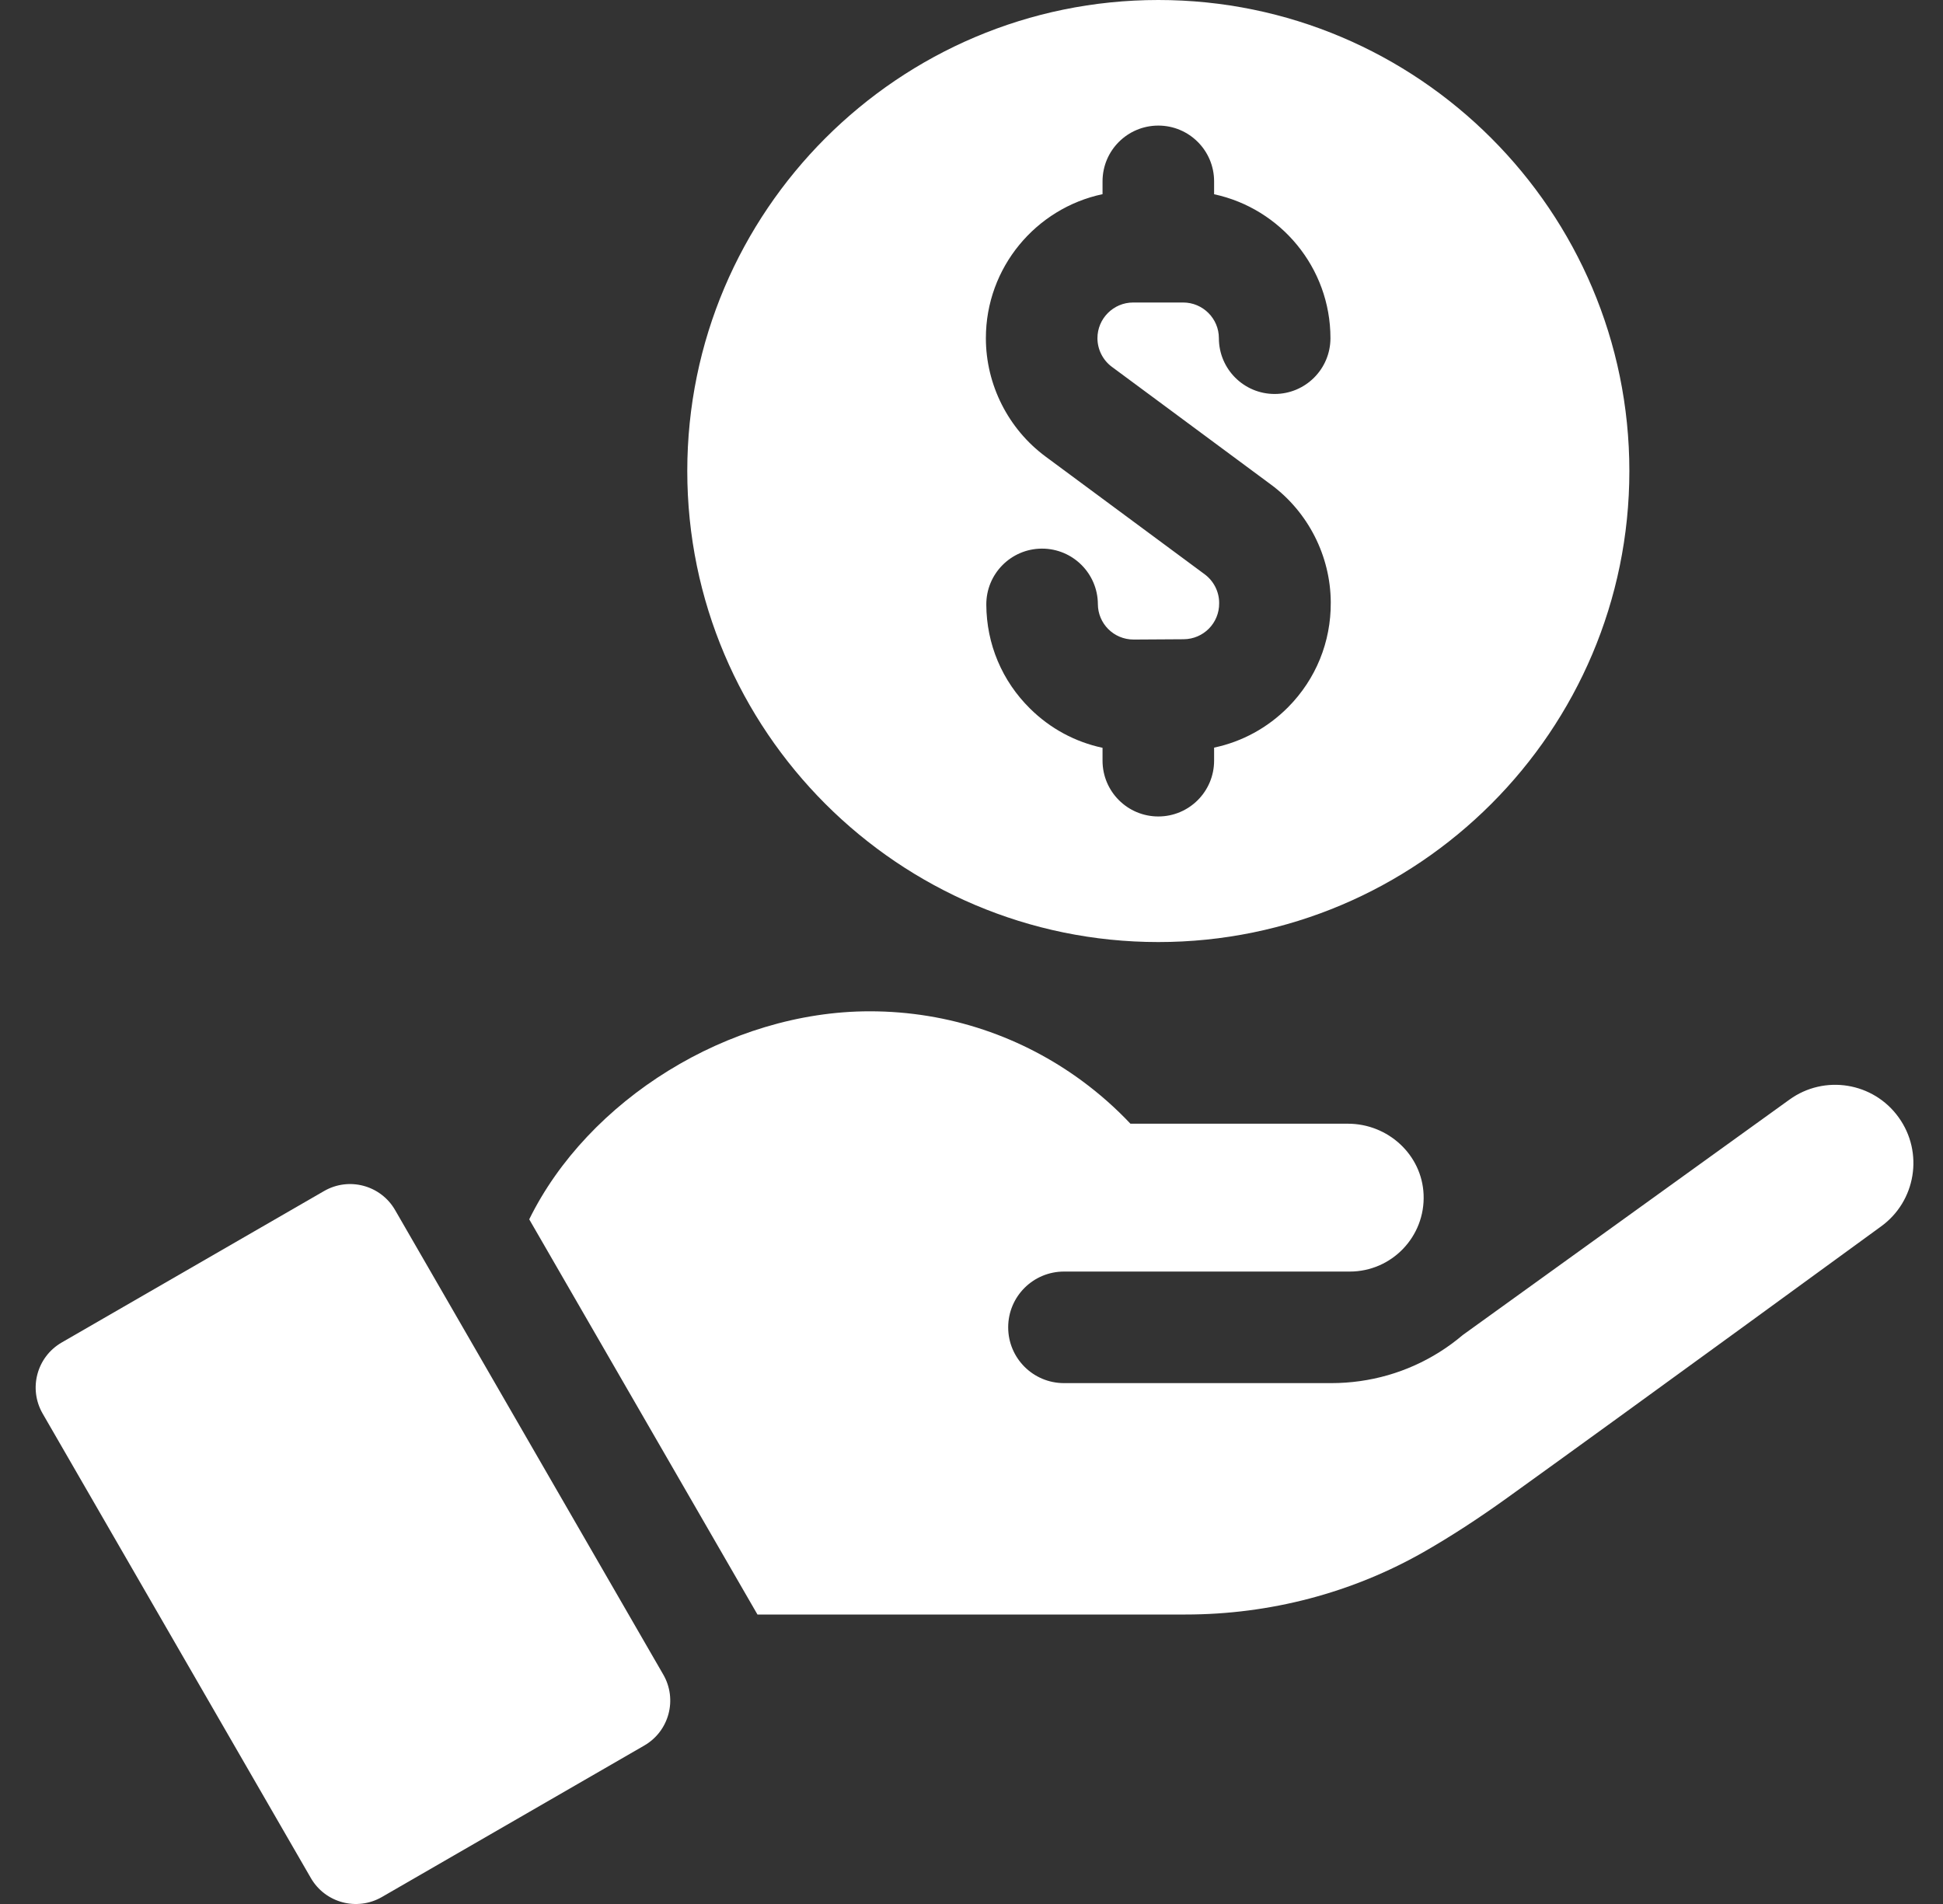 <svg width="50" height="49" viewBox="0 0 50 49" fill="none" xmlns="http://www.w3.org/2000/svg">
<rect x="0" y="0" width="50" height="49" fill="#333333" stroke="none"/>
<path d="M29.808 24.244C36.492 24.244 41.929 18.806 41.929 12.122C41.929 5.438 36.492 0 29.808 0C23.124 0 17.686 5.438 17.686 12.122C17.686 18.806 23.124 24.244 29.808 24.244ZM28.372 4.997V4.667C28.372 3.874 29.014 3.232 29.808 3.232C30.6 3.232 31.243 3.874 31.243 4.667V4.999C32.952 5.365 34.237 6.887 34.237 8.703C34.237 9.496 33.594 10.139 32.801 10.139C32.008 10.139 31.366 9.496 31.366 8.703C31.366 8.197 30.953 7.785 30.447 7.785H29.16C28.654 7.785 28.241 8.197 28.241 8.703C28.241 8.993 28.38 9.269 28.613 9.441L29.808 10.325L32.709 12.473C33.663 13.178 34.237 14.307 34.245 15.493V15.507C34.251 16.519 33.864 17.474 33.152 18.195C32.623 18.73 31.963 19.089 31.243 19.24V19.576C31.243 20.369 30.6 21.012 29.808 21.012C29.014 21.012 28.372 20.369 28.372 19.576V19.245C27.672 19.096 27.027 18.751 26.507 18.236C25.786 17.525 25.386 16.576 25.381 15.563C25.376 14.771 26.014 14.124 26.806 14.119H26.816C27.605 14.119 28.247 14.757 28.252 15.546C28.253 16.041 28.652 16.459 29.175 16.459C29.968 16.454 29.673 16.456 30.46 16.451C30.97 16.447 31.377 16.034 31.373 15.526V15.513C31.372 15.226 31.233 14.952 31.001 14.78L29.808 13.897L26.905 11.749C25.944 11.037 25.37 9.899 25.37 8.703C25.37 6.883 26.659 5.36 28.372 4.997Z" fill="white"/>
<path d="M10.167 31.141C9.799 30.503 8.981 30.281 8.339 30.652L1.587 34.55C0.947 34.92 0.728 35.737 1.097 36.378L7.999 48.331C8.368 48.971 9.185 49.19 9.826 48.821L16.579 44.922C17.219 44.553 17.438 43.735 17.068 43.095L10.167 31.141Z" fill="white"/>
<path d="M48.858 28.755C48.209 27.852 46.951 27.648 46.05 28.298C43.314 30.269 38.062 34.053 37.645 34.355C37.452 34.518 37.251 34.666 37.04 34.798C36.214 35.317 35.256 35.595 34.256 35.595H27.38C26.587 35.595 25.944 34.953 25.944 34.159C25.944 33.365 26.588 32.724 27.38 32.724H34.733C35.814 32.724 36.679 31.824 36.634 30.742C36.592 29.715 35.715 28.919 34.688 28.919H29.09C28.711 28.517 28.296 28.15 27.851 27.822C26.32 26.693 24.429 26.026 22.382 26.026C18.742 26.026 15.121 28.319 13.619 31.38L19.492 41.55H30.507C32.67 41.55 34.8 40.997 36.675 39.919C37.325 39.545 38.021 39.097 38.775 38.555C41.935 36.285 48.396 31.569 48.401 31.566C49.304 30.917 49.509 29.657 48.858 28.755Z" fill="white"/>
</svg>
